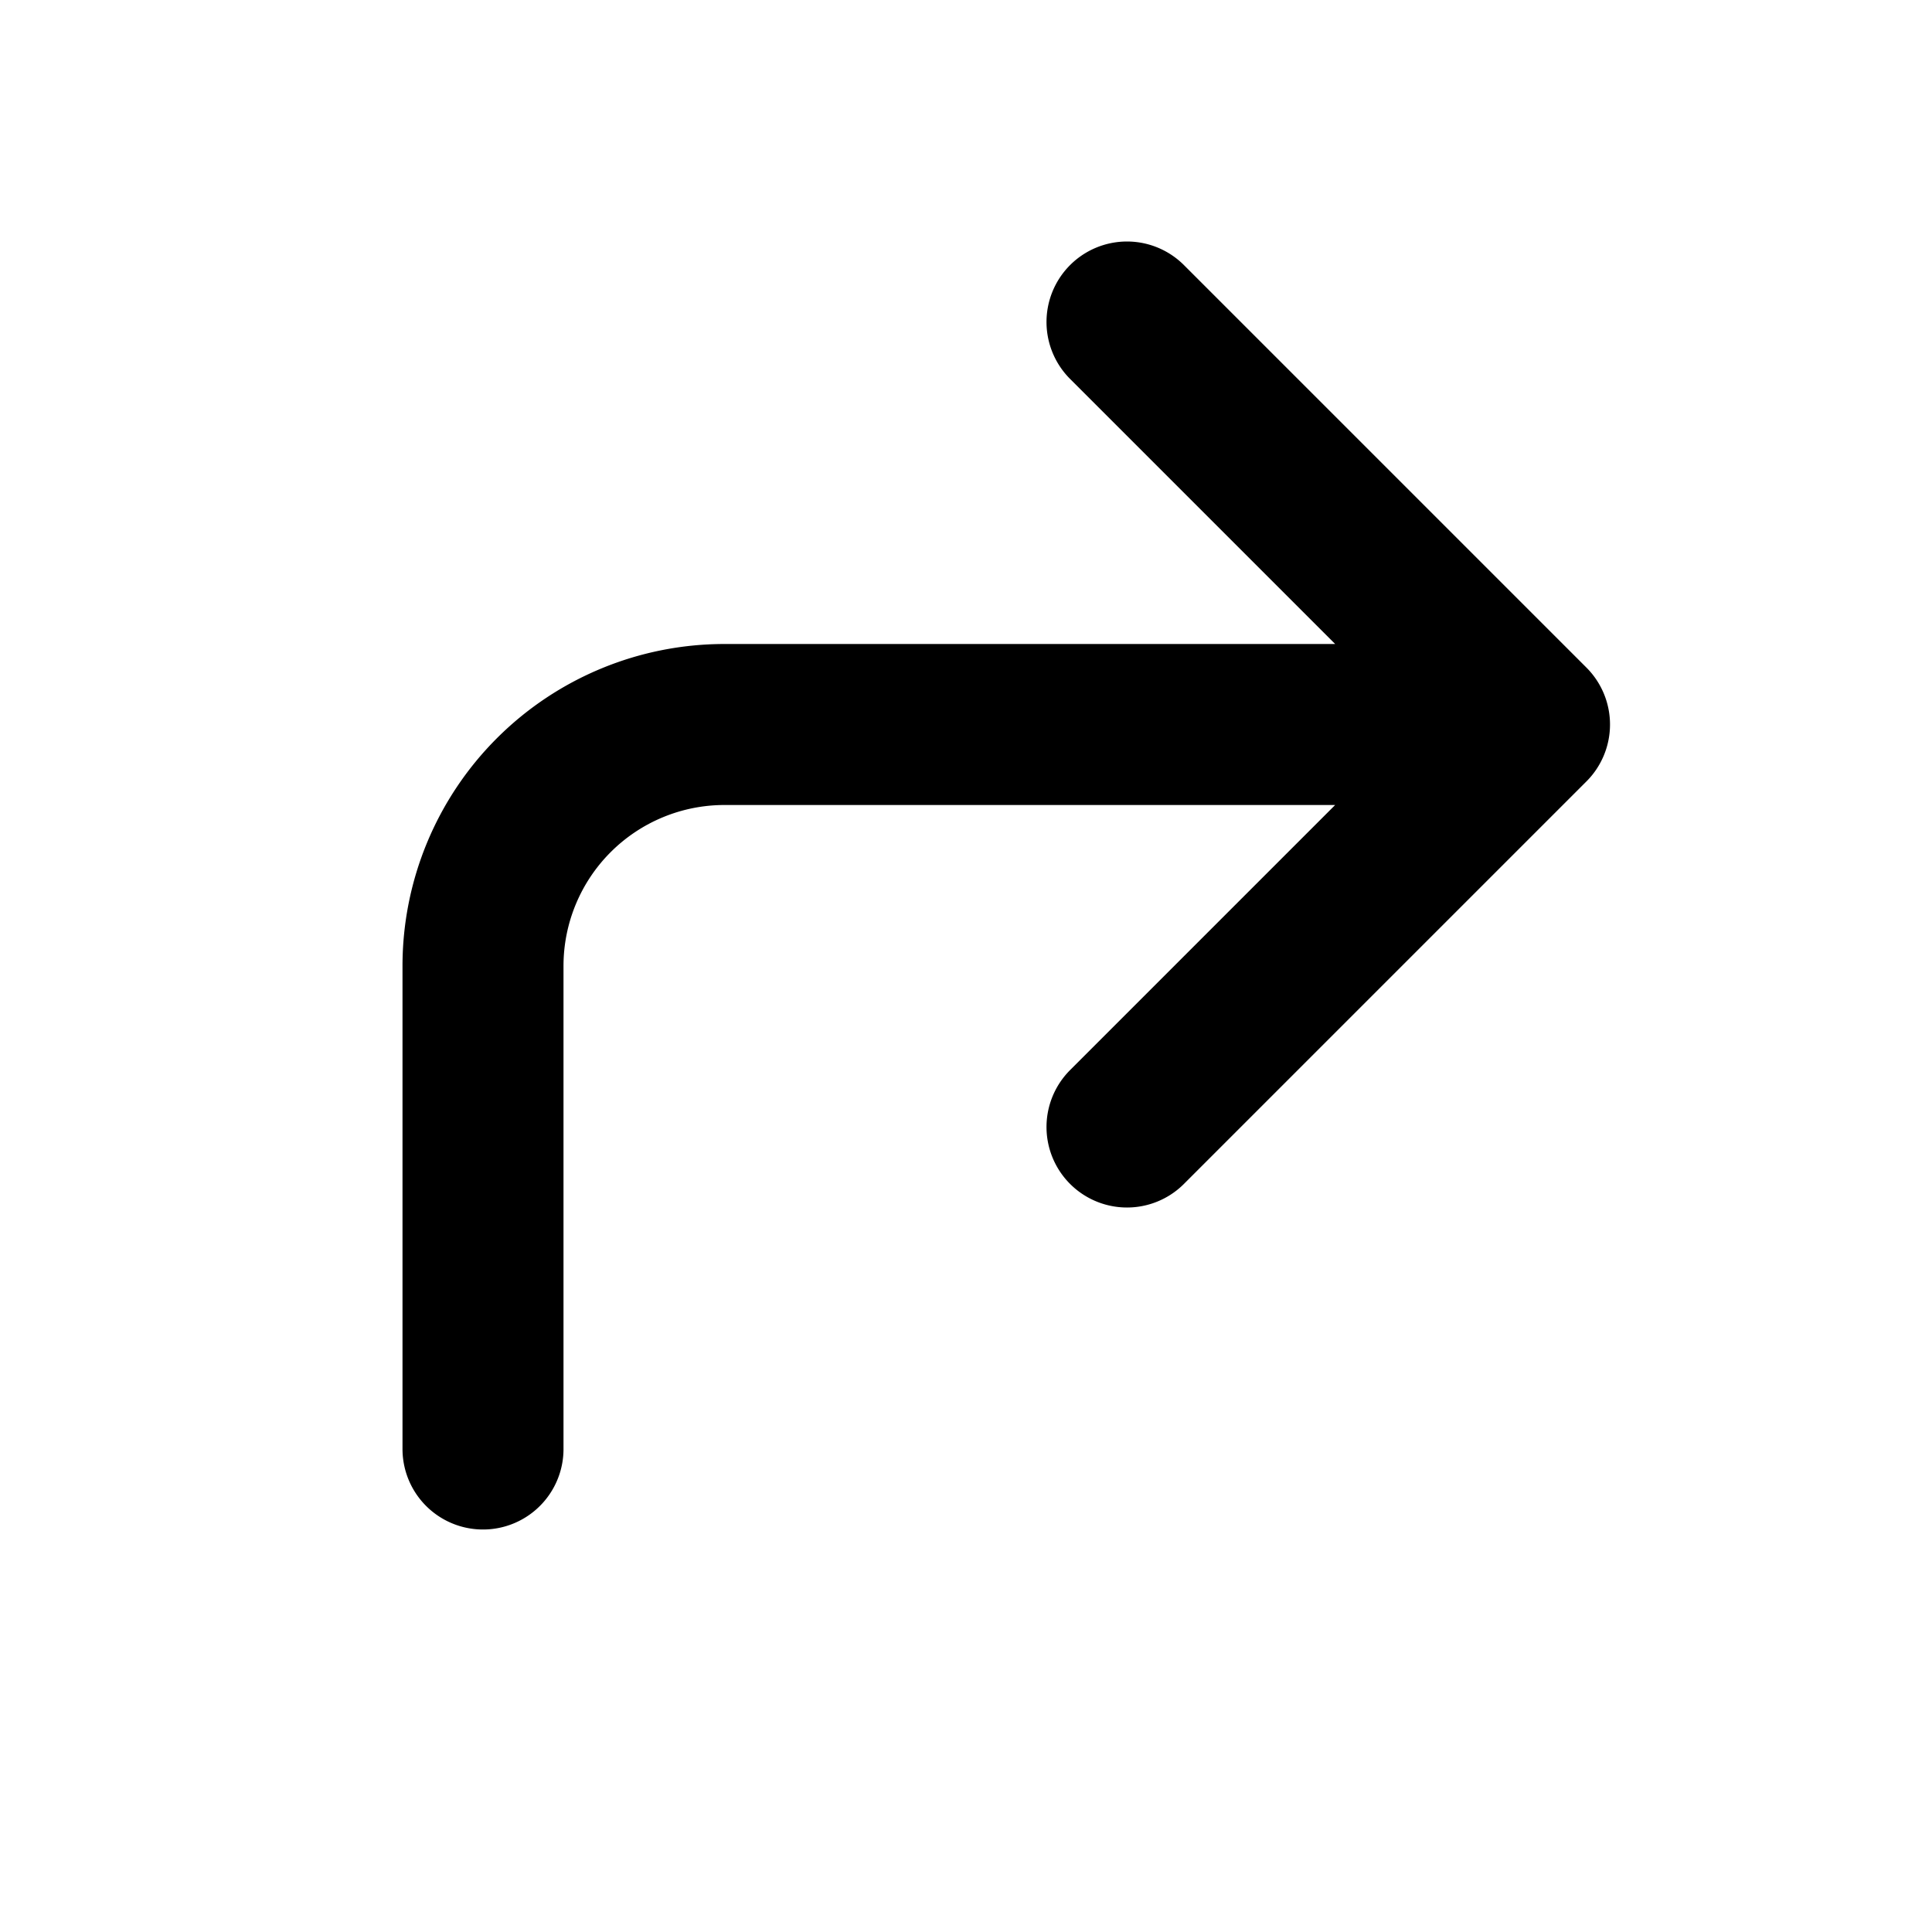 <svg xmlns="http://www.w3.org/2000/svg" class="icon icon-tabler icon-tabler-corner-up-right" width="24" height="24" viewBox="0 0 24 24" stroke-width="2" stroke="currentColor" fill="none" stroke-linecap="round" stroke-linejoin="round">
  <path stroke="none" d="M0 0h24v24H0z" fill="none"/>
  <path d="M6 18v-6a3 3 0 0 1 3 -3h10l-5 -5m0 10l5 -5" />
</svg>


